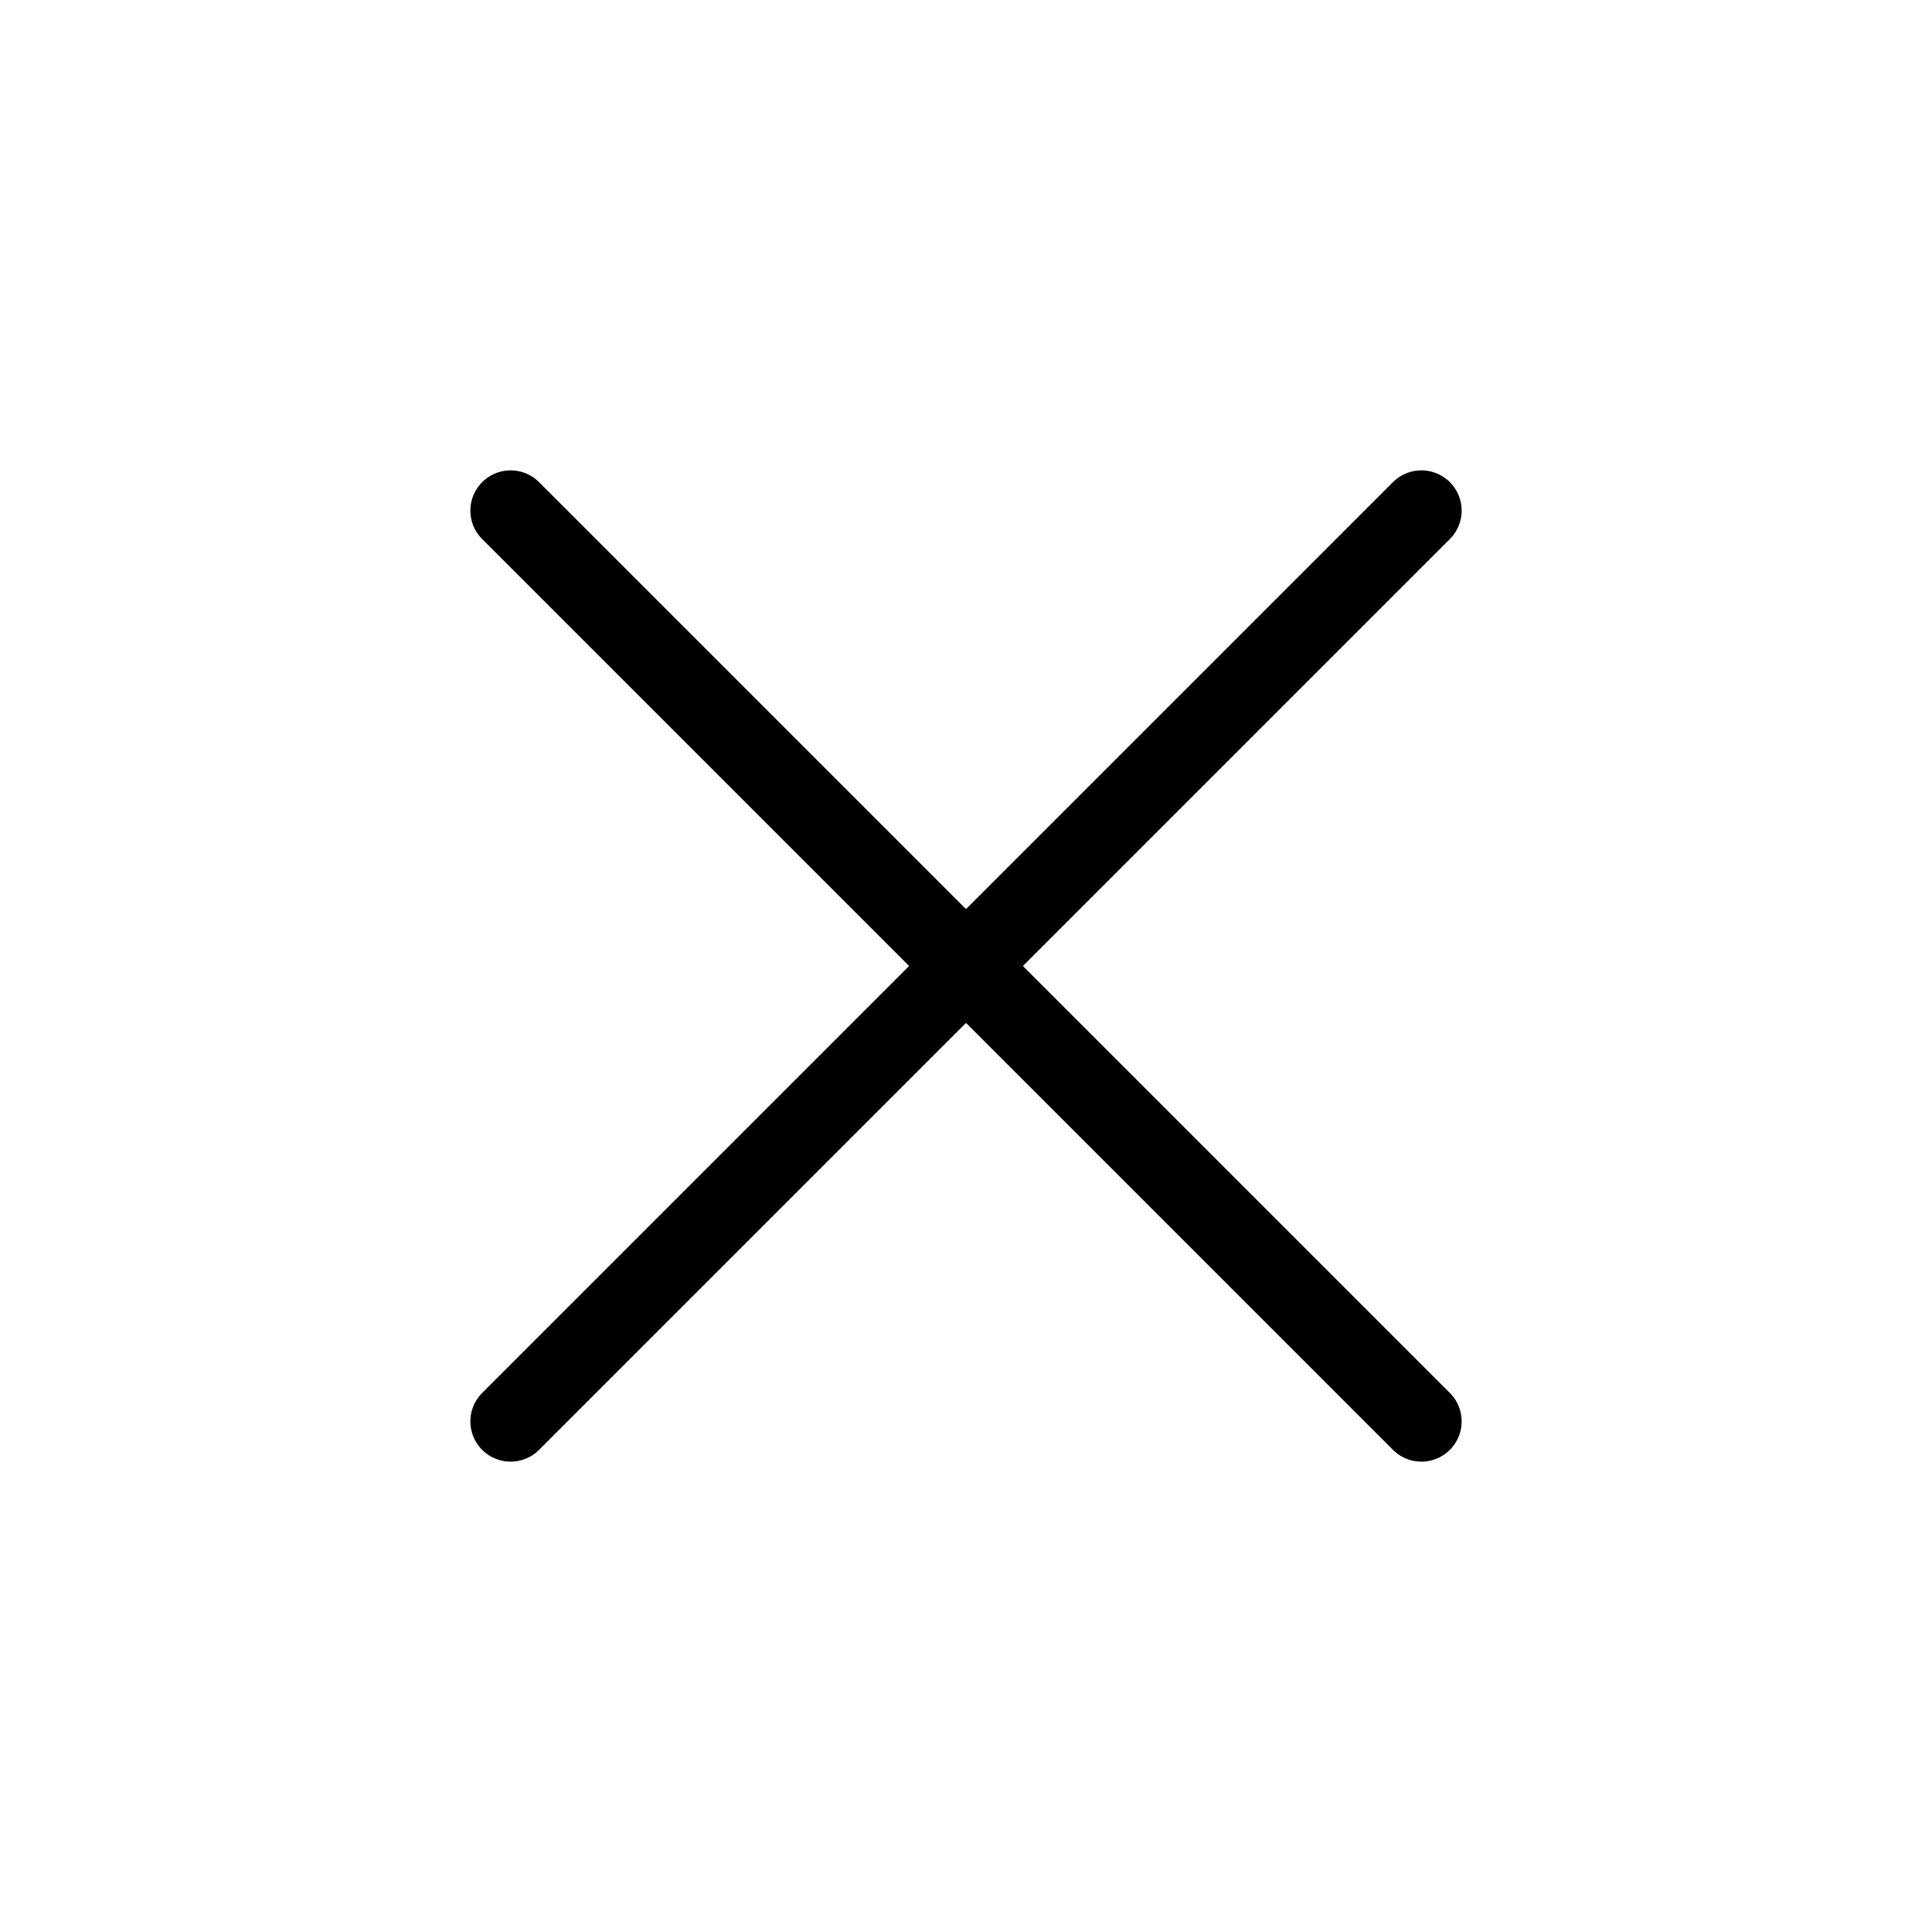 <svg width="24" height="24" viewBox="0 0 24 24" fill="none" xmlns="http://www.w3.org/2000/svg">
<g id="Icon/close">
<path id="Path 2" d="M17.657 17.657L6.343 6.343" stroke="black" stroke-linecap="round"/>
<path id="Path 2_2" d="M17.657 6.343L6.343 17.657" stroke="black" stroke-linecap="round"/>
</g>
</svg>
